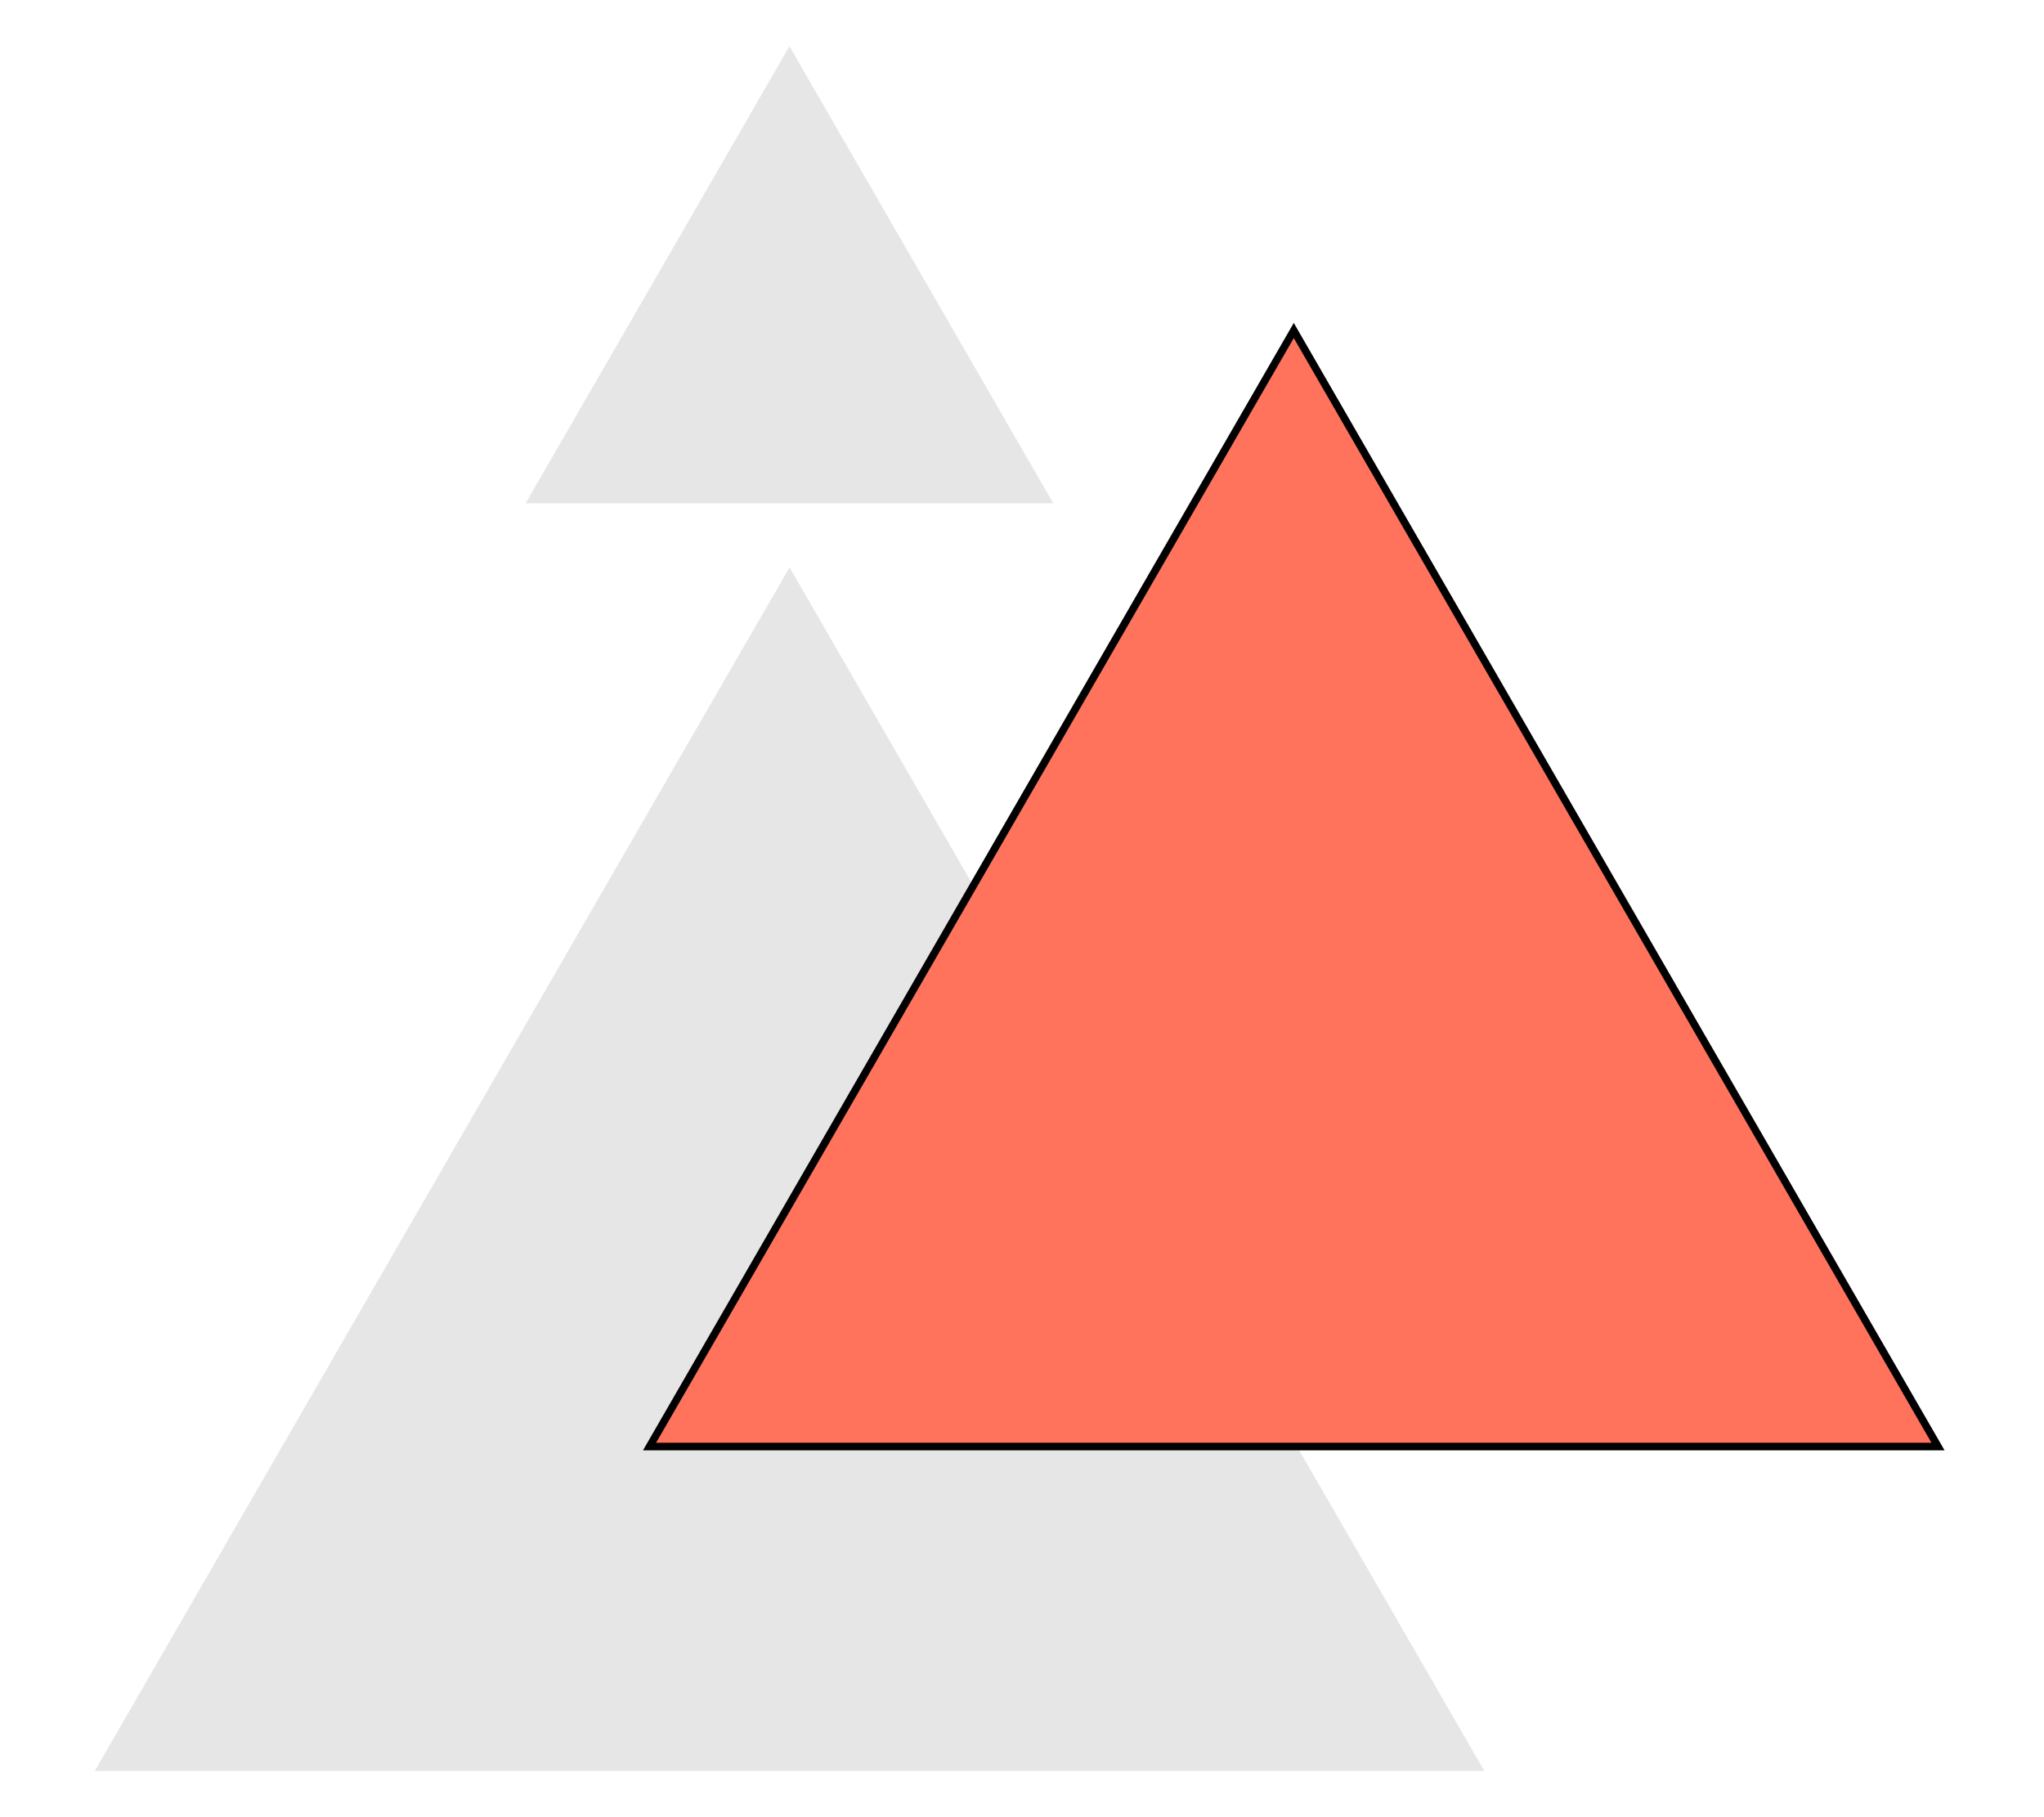 <?xml version="1.0" encoding="UTF-8"?>
<svg id="Layer_2" data-name="Layer 2" xmlns="http://www.w3.org/2000/svg" viewBox="0 0 540 480">
  <defs>
    <style>
      .cls-1 {
        fill: #e6e6e6;
      }

      .cls-1, .cls-2 {
        stroke-width: 0px;
      }

      .cls-2 {
        fill: none;
      }

      .cls-3 {
        fill: #ff735d;
        stroke: #000;
        stroke-miterlimit: 10;
        stroke-width: 2px;
      }
    </style>
  </defs>
  <g id="Layer_2-2" data-name="Layer 2">
    <g>
      <rect class="cls-2" width="540" height="480"/>
      <g>
        <polygon class="cls-1" points="208.59 149.87 300.36 308.82 392.13 467.78 208.59 467.78 25.05 467.78 116.82 308.82 208.59 149.87"/>
        <polygon class="cls-1" points="208.56 12.22 243.42 72.59 278.27 132.96 208.56 132.96 138.85 132.96 173.71 72.59 208.56 12.22"/>
        <polygon class="cls-3" points="341.8 87.3 426.9 234.7 512 382.1 341.8 382.1 171.6 382.1 256.7 234.7 341.8 87.3"/>
      </g>
    </g>
  </g>
</svg>